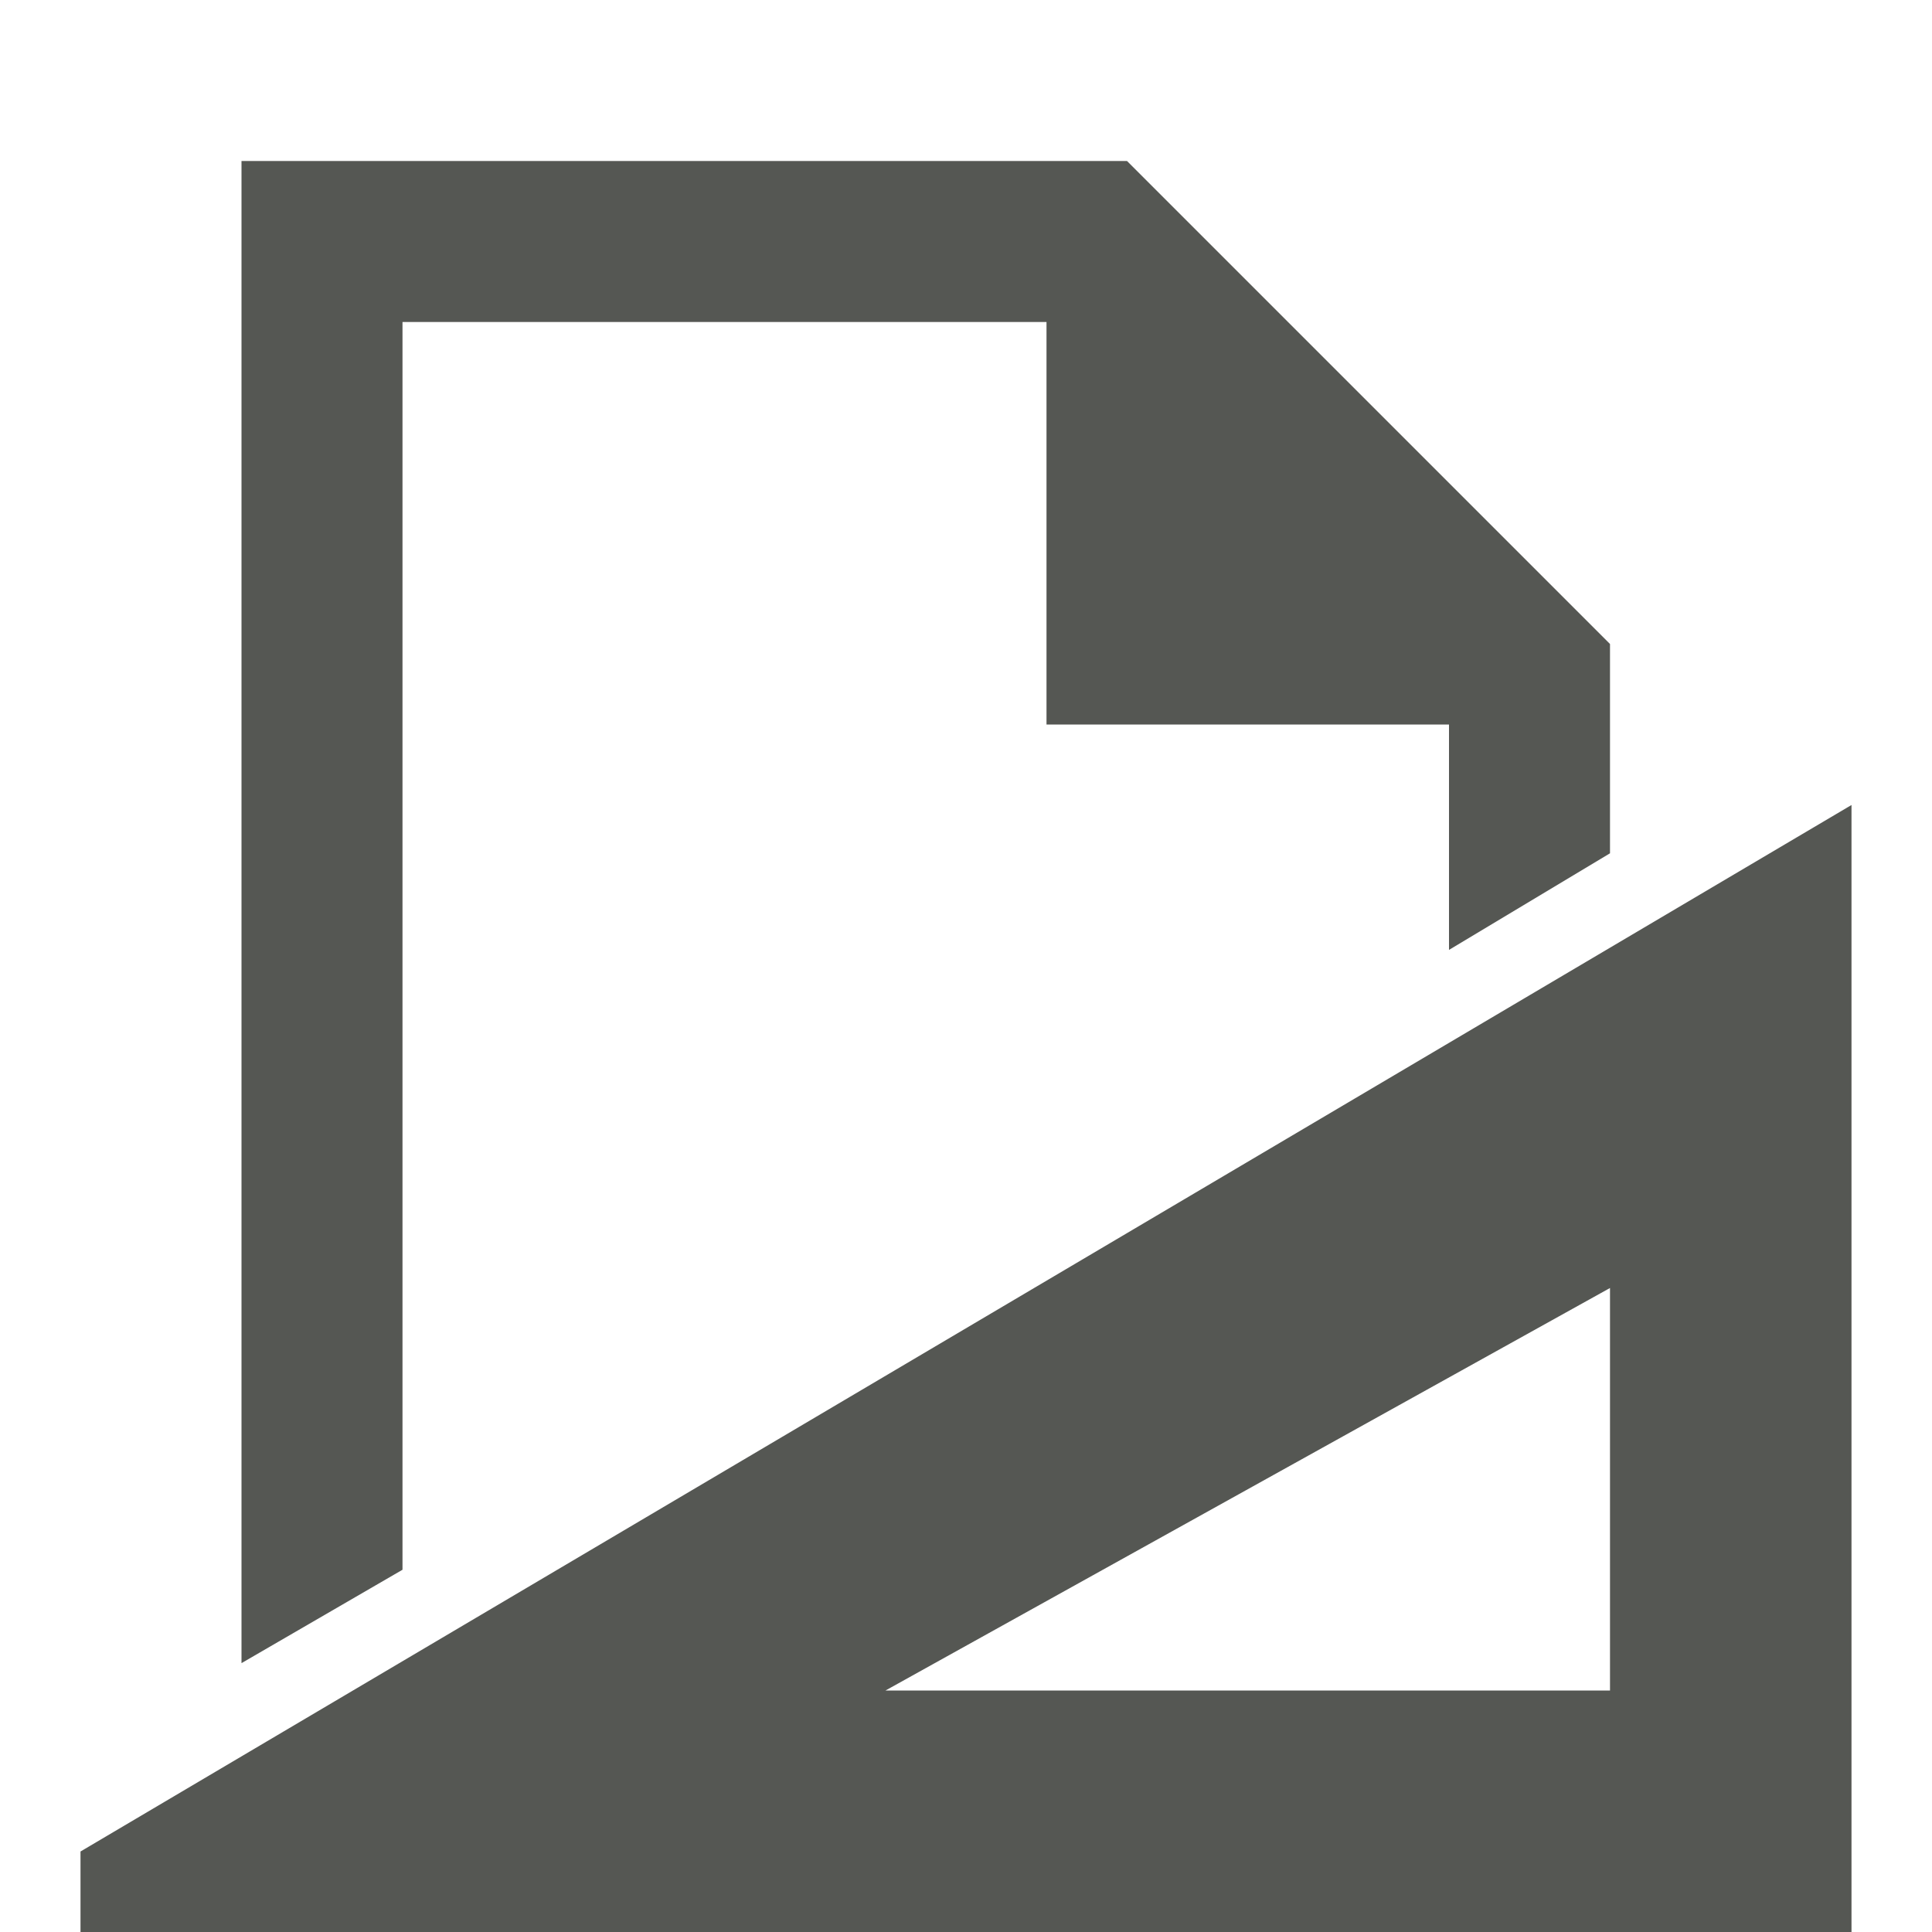 <svg xmlns="http://www.w3.org/2000/svg" viewBox="0 0 24 24">
  <path
     style="fill:#555753"
     d="M 3 2 L 3 20.66 L 5 19.5 L 5 4 L 13 4 L 13 9 L 18 9 L 18 11.8 L 20 10.6 L 20 8 L 14 2 L 3 2 z M 23 10 L 1 23 L 1 24 L 23 24 L 23 10 z M 20 16 L 20 21 L 11 21 L 20 16 z "
     />
</svg>
